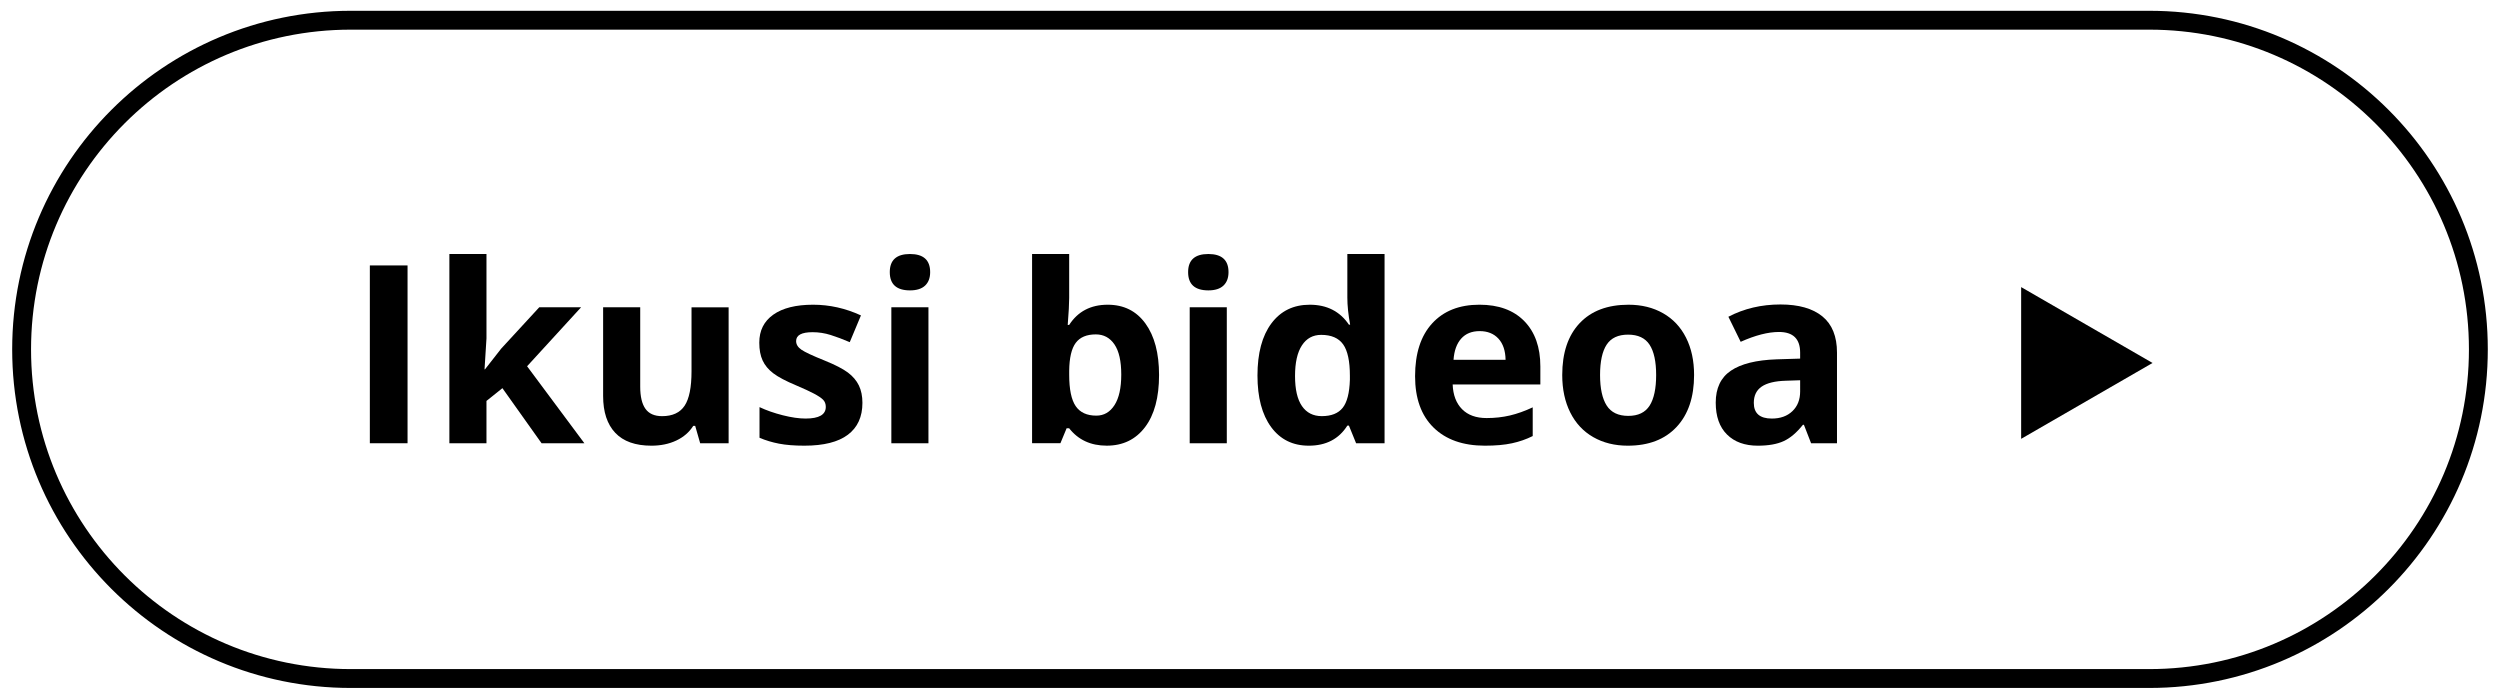 <?xml version="1.0" encoding="utf-8"?>
<!-- Generator: Adobe Illustrator 16.0.4, SVG Export Plug-In . SVG Version: 6.00 Build 0)  -->
<!DOCTYPE svg PUBLIC "-//W3C//DTD SVG 1.1//EN" "http://www.w3.org/Graphics/SVG/1.1/DTD/svg11.dtd">
<svg version="1.1" id="Capa_1" xmlns:x="http://ns.adobe.com/Extensibility/1.0/" xmlns:i="http://ns.adobe.com/AdobeIllustrator/10.0/" xmlns:graph="http://ns.adobe.com/Graphs/1.0/"
	 xmlns="http://www.w3.org/2000/svg" xmlns:xlink="http://www.w3.org/1999/xlink" x="0px" y="0px" width="161px" height="45px"
	 viewBox="0 0 161 45" enable-background="new 0 0 161 45" xml:space="preserve">
<g>
	<g>
		<rect x="-1492.031" y="-234.398" fill="none" width="1564" height="351.609"/>
	</g>
</g>
<g>
	<path fill="none" stroke="#000000" stroke-width="1.215" stroke-miterlimit="10" d="M138.41,43.697H22.589
		c-11.707,0-21.197-9.49-21.197-21.197l0,0c0-11.707,9.49-21.198,21.197-21.198h115.82c11.707,0,21.198,9.491,21.198,21.198l0,0
		C159.607,34.208,150.117,43.697,138.41,43.697z"/>
	<g>
		<g>
			<g>
				<path d="M23.818,28.545V17.094h2.428v11.451H23.818z"/>
				<path d="M31.235,23.783l1.042-1.332l2.452-2.663h2.694l-3.478,3.799l3.689,4.958h-2.757l-2.522-3.548l-1.026,0.823v2.726H28.94
					V16.358h2.389v5.436l-0.125,1.989H31.235z"/>
				<path d="M45.091,28.545l-0.321-1.12h-0.125c-0.256,0.408-0.619,0.722-1.089,0.944c-0.47,0.222-1.005,0.333-1.606,0.333
					c-1.028,0-1.804-0.275-2.326-0.826c-0.522-0.551-0.783-1.343-0.783-2.377v-5.71h2.389v5.115c0,0.632,0.112,1.106,0.336,1.422
					c0.225,0.316,0.583,0.474,1.073,0.474c0.668,0,1.151-0.223,1.449-0.67c0.298-0.446,0.446-1.187,0.446-2.22v-4.12h2.389v8.757
					H45.091z"/>
				<path d="M55.54,25.945c0,0.898-0.312,1.582-0.936,2.052c-0.624,0.47-1.558,0.705-2.801,0.705c-0.637,0-1.18-0.043-1.629-0.129
					c-0.449-0.086-0.869-0.213-1.261-0.38v-1.974c0.443,0.209,0.943,0.384,1.5,0.525c0.556,0.141,1.045,0.211,1.468,0.211
					c0.867,0,1.3-0.25,1.3-0.752c0-0.188-0.058-0.341-0.172-0.458c-0.115-0.117-0.313-0.25-0.595-0.399
					c-0.282-0.148-0.658-0.322-1.128-0.521c-0.674-0.282-1.168-0.543-1.484-0.783s-0.546-0.516-0.689-0.827
					c-0.144-0.311-0.215-0.693-0.215-1.147c0-0.778,0.301-1.379,0.904-1.805s1.458-0.639,2.565-0.639
					c1.055,0,2.081,0.23,3.078,0.689l-0.721,1.723c-0.438-0.188-0.849-0.342-1.229-0.462c-0.382-0.12-0.771-0.18-1.167-0.18
					c-0.705,0-1.058,0.19-1.058,0.572c0,0.214,0.113,0.399,0.341,0.556c0.227,0.156,0.725,0.389,1.492,0.697
					c0.684,0.277,1.185,0.536,1.504,0.775c0.318,0.24,0.553,0.517,0.705,0.831C55.464,25.138,55.54,25.512,55.54,25.945z"/>
				<path d="M57.302,17.525c0-0.778,0.433-1.167,1.3-1.167c0.867,0,1.3,0.389,1.3,1.167c0,0.371-0.108,0.66-0.325,0.866
					c-0.217,0.206-0.542,0.31-0.976,0.31C57.735,18.7,57.302,18.308,57.302,17.525z M59.792,28.545h-2.389v-8.757h2.389V28.545z"/>
				<path d="M71.338,19.624c1.034,0,1.843,0.403,2.428,1.21c0.585,0.807,0.877,1.913,0.877,3.317c0,1.446-0.301,2.566-0.905,3.36
					c-0.603,0.794-1.424,1.19-2.463,1.19c-1.029,0-1.836-0.373-2.421-1.12h-0.164l-0.399,0.963h-1.825V16.358h2.389v2.835
					c0,0.36-0.031,0.938-0.094,1.731h0.094C69.414,20.058,70.242,19.624,71.338,19.624z M70.571,21.535
					c-0.59,0-1.021,0.182-1.292,0.544c-0.272,0.363-0.413,0.962-0.423,1.798v0.258c0,0.94,0.14,1.613,0.419,2.021
					c0.279,0.407,0.722,0.611,1.328,0.611c0.491,0,0.881-0.226,1.171-0.678c0.29-0.451,0.435-1.108,0.435-1.97
					s-0.146-1.508-0.438-1.938S71.077,21.535,70.571,21.535z"/>
				<path d="M76.515,17.525c0-0.778,0.434-1.167,1.301-1.167c0.866,0,1.3,0.389,1.3,1.167c0,0.371-0.108,0.66-0.325,0.866
					s-0.542,0.31-0.975,0.31C76.949,18.7,76.515,18.308,76.515,17.525z M79.006,28.545h-2.389v-8.757h2.389V28.545z"/>
				<path d="M84.286,28.702c-1.029,0-1.837-0.399-2.424-1.198s-0.881-1.906-0.881-3.321c0-1.436,0.299-2.555,0.897-3.356
					c0.598-0.802,1.421-1.203,2.471-1.203c1.102,0,1.942,0.428,2.522,1.285h0.078c-0.12-0.653-0.18-1.235-0.18-1.747v-2.804h2.397
					v12.188h-1.833l-0.462-1.136h-0.102C86.225,28.271,85.398,28.702,84.286,28.702z M85.124,26.799
					c0.611,0,1.059-0.178,1.343-0.533s0.44-0.958,0.466-1.809v-0.259c0-0.939-0.145-1.613-0.435-2.021
					c-0.29-0.407-0.762-0.611-1.414-0.611c-0.533,0-0.946,0.226-1.241,0.678c-0.295,0.452-0.443,1.108-0.443,1.97
					c0,0.862,0.149,1.508,0.447,1.939C84.145,26.583,84.57,26.799,85.124,26.799z"/>
				<path d="M95.627,28.702c-1.41,0-2.512-0.389-3.306-1.167s-1.19-1.88-1.19-3.306c0-1.467,0.367-2.602,1.101-3.403
					c0.733-0.802,1.748-1.203,3.043-1.203c1.237,0,2.201,0.353,2.89,1.058c0.689,0.705,1.034,1.679,1.034,2.921v1.159h-5.647
					c0.026,0.679,0.228,1.209,0.604,1.59c0.376,0.381,0.903,0.572,1.582,0.572c0.527,0,1.026-0.055,1.496-0.165
					c0.47-0.11,0.961-0.285,1.473-0.525v1.849c-0.418,0.209-0.864,0.364-1.34,0.466C96.891,28.651,96.311,28.702,95.627,28.702z
					 M95.291,21.324c-0.507,0-0.903,0.161-1.19,0.482c-0.288,0.321-0.452,0.776-0.494,1.367h3.352
					c-0.01-0.59-0.164-1.045-0.462-1.367S95.797,21.324,95.291,21.324z"/>
				<path d="M109.099,24.151c0,1.426-0.376,2.541-1.128,3.345s-1.799,1.206-3.141,1.206c-0.841,0-1.583-0.184-2.225-0.552
					c-0.643-0.368-1.136-0.897-1.48-1.586c-0.345-0.689-0.517-1.494-0.517-2.413c0-1.431,0.373-2.543,1.12-3.337
					c0.747-0.793,1.796-1.19,3.149-1.19c0.841,0,1.582,0.183,2.224,0.548c0.642,0.366,1.136,0.89,1.48,1.575
					C108.927,22.431,109.099,23.232,109.099,24.151z M103.044,24.151c0,0.867,0.143,1.522,0.427,1.966
					c0.285,0.444,0.748,0.666,1.391,0.666c0.637,0,1.095-0.221,1.375-0.662c0.279-0.441,0.419-1.098,0.419-1.97
					c0-0.867-0.141-1.517-0.423-1.95s-0.744-0.65-1.386-0.65c-0.638,0-1.097,0.216-1.379,0.646
					C103.186,22.628,103.044,23.279,103.044,24.151z"/>
				<path d="M116.634,28.545l-0.462-1.19h-0.063c-0.402,0.506-0.816,0.858-1.241,1.053c-0.426,0.196-0.98,0.294-1.664,0.294
					c-0.841,0-1.503-0.24-1.986-0.721c-0.483-0.48-0.725-1.164-0.725-2.052c0-0.93,0.325-1.615,0.975-2.056
					c0.65-0.441,1.631-0.686,2.941-0.732l1.52-0.047V22.71c0-0.888-0.454-1.331-1.363-1.331c-0.7,0-1.522,0.211-2.467,0.634
					l-0.791-1.614c1.008-0.527,2.125-0.791,3.352-0.791c1.175,0,2.076,0.256,2.702,0.768c0.627,0.512,0.94,1.29,0.94,2.334v5.835
					H116.634z M115.929,24.488l-0.924,0.031c-0.695,0.021-1.212,0.146-1.551,0.376c-0.339,0.23-0.509,0.58-0.509,1.05
					c0,0.673,0.386,1.01,1.159,1.01c0.553,0,0.996-0.159,1.328-0.478c0.332-0.318,0.497-0.741,0.497-1.269V24.488z"/>
			</g>
		</g>
		<polygon points="138.624,23.375 130.162,18.489 130.162,28.261 		"/>
	</g>
</g>
</svg>
